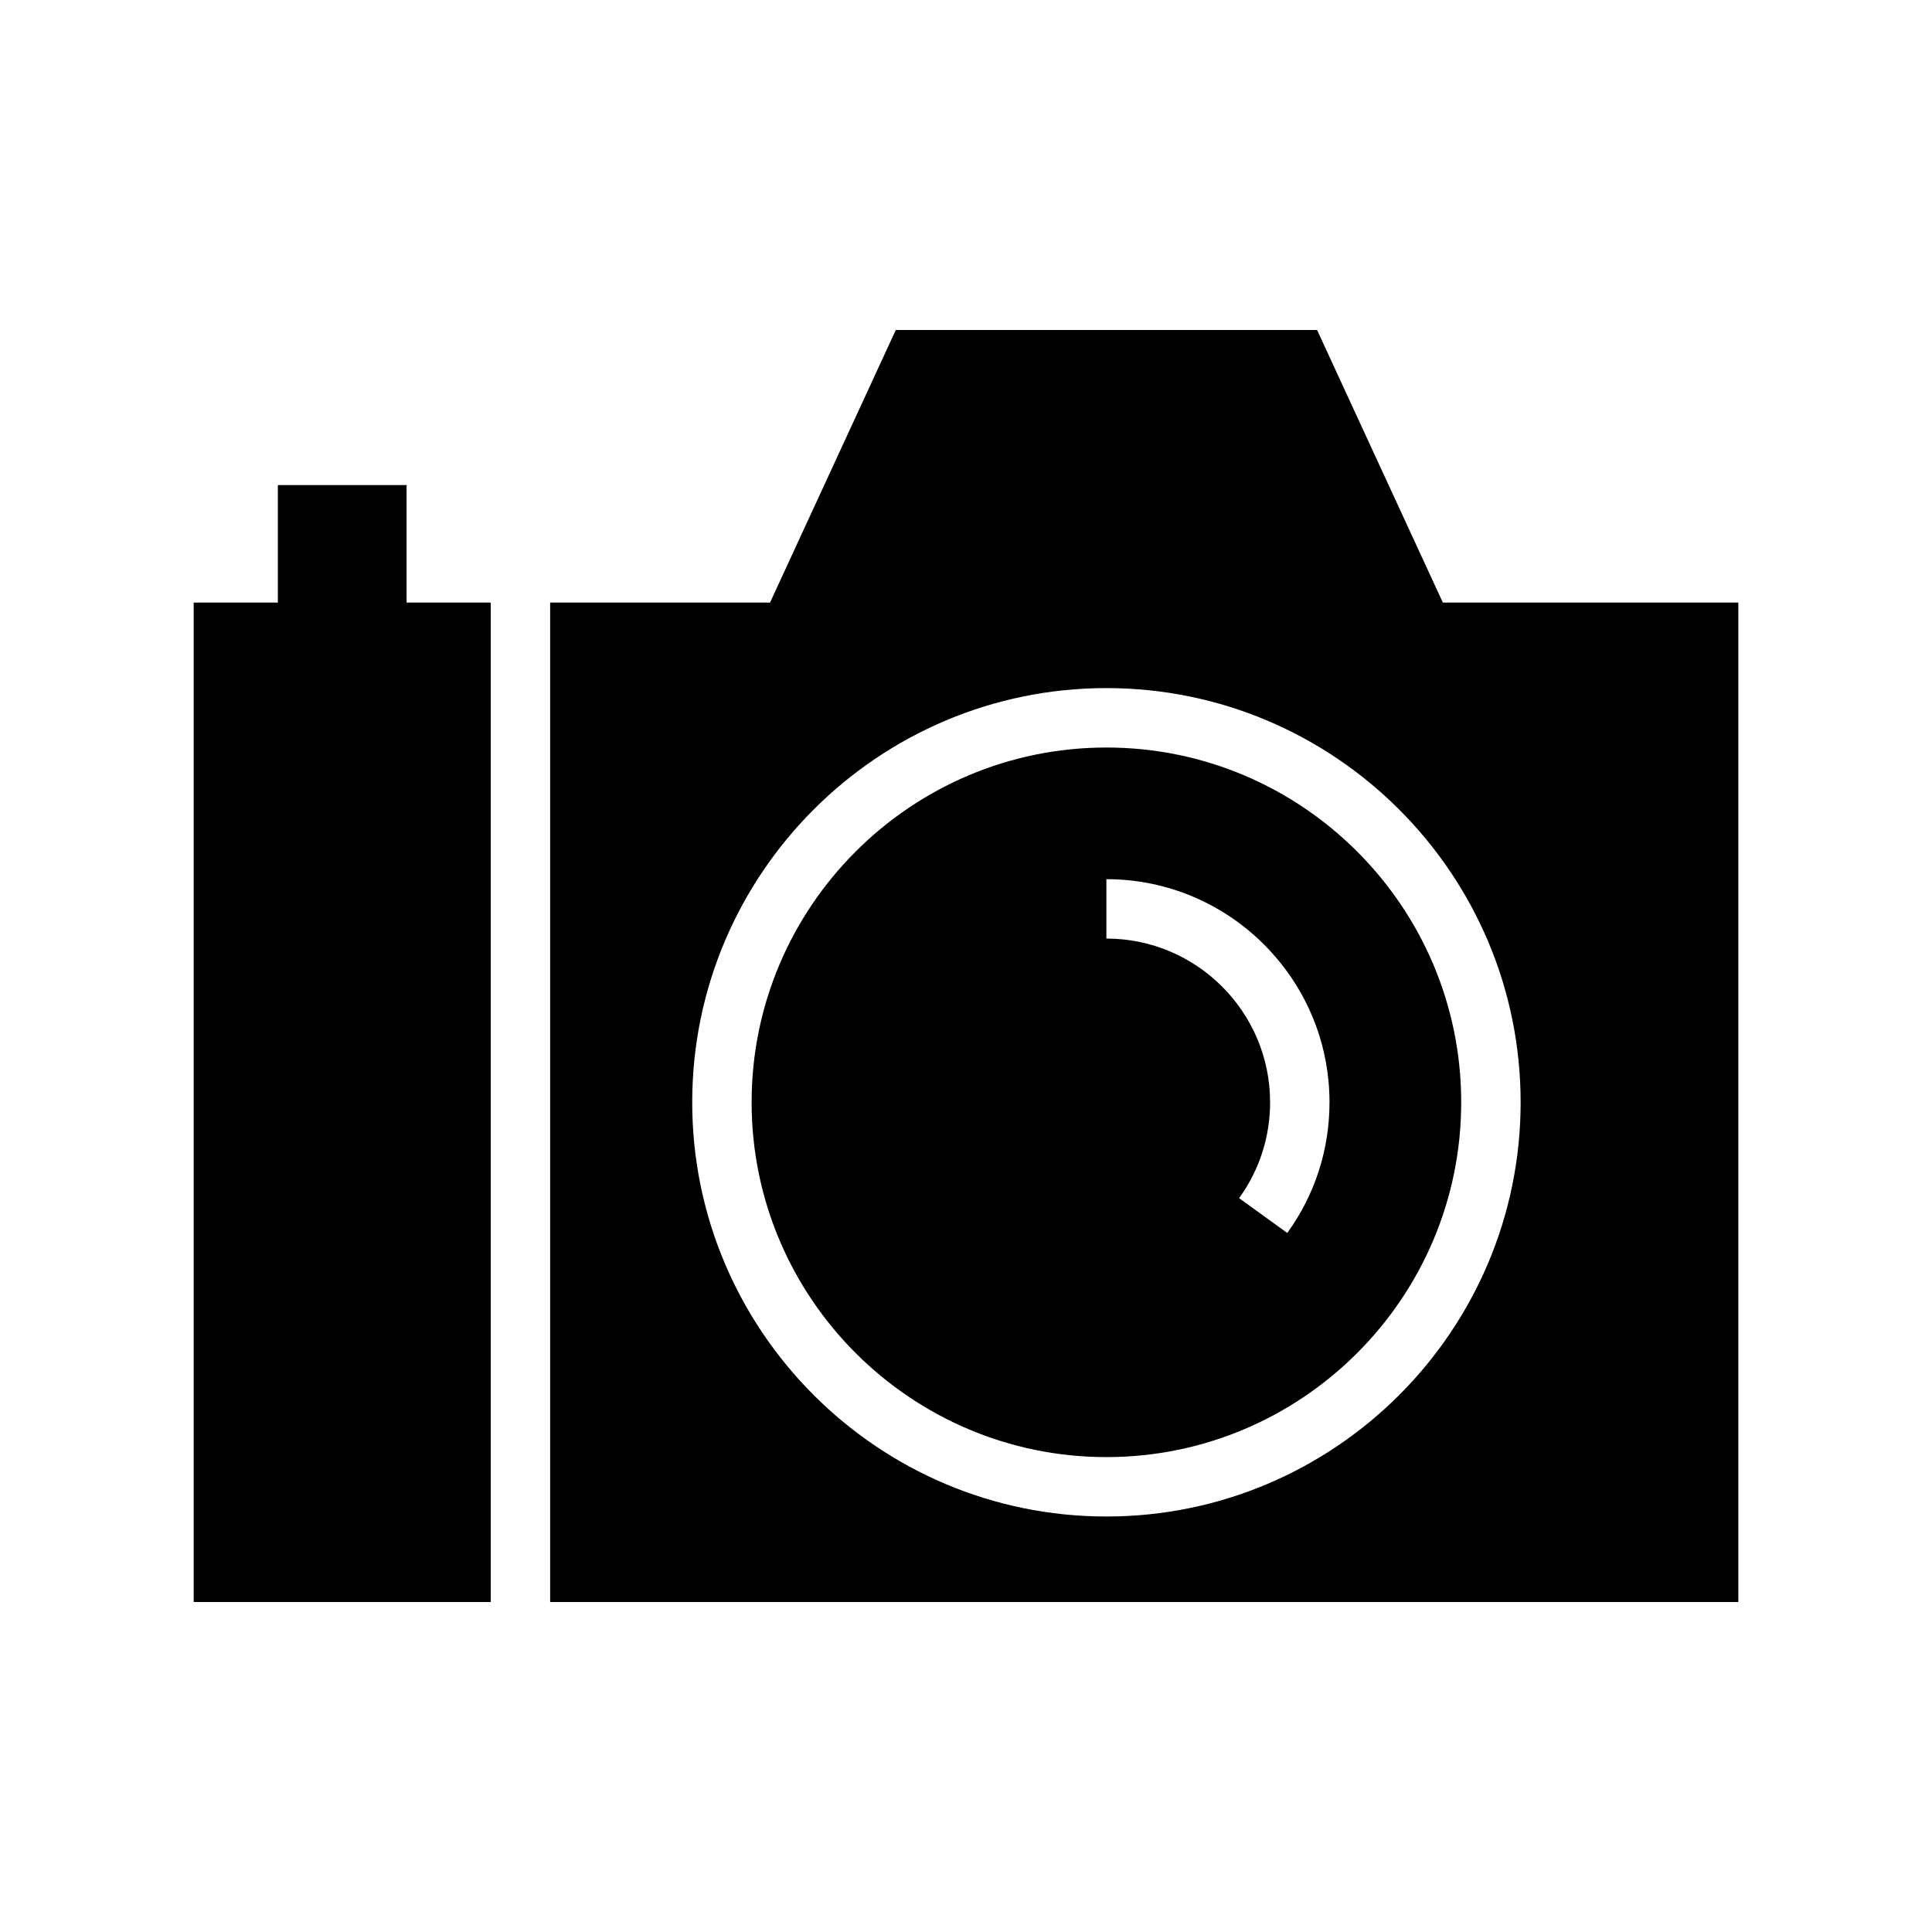 <?xml version="1.0" encoding="UTF-8"?>
<!-- Uploaded to: ICON Repo, www.iconrepo.com, Generator: ICON Repo Mixer Tools -->
<svg fill="#000000" width="800px" height="800px" version="1.1" viewBox="144 144 512 512" xmlns="http://www.w3.org/2000/svg">
 <g>
  <path d="m437.21 342.1c-51.844 0-94.023 42.18-94.023 94.023s42.18 94.023 94.023 94.023 94.023-42.18 94.023-94.023c0-51.848-42.18-94.023-94.023-94.023zm47.93 128.65-12.762-9.227c5.375-7.422 8.211-16.215 8.211-25.41 0-23.922-19.461-43.383-43.383-43.383v-15.742c32.605 0 59.125 26.527 59.125 59.125 0.004 12.539-3.859 24.512-11.191 34.637z"/>
  <path d="m526.37 303.69-33.332-72.242h-111.64l-33.332 72.242h-58.27v264.86h314.88v-264.86zm-89.156 242.2c-60.52 0-109.77-49.238-109.77-109.77s49.238-109.77 109.77-109.77c60.527 0 109.77 49.238 109.77 109.77 0 60.52-49.238 109.77-109.77 109.77z"/>
  <path d="m251.75 272.54h-34.117v31.148h-22.305v264.86h78.723v-264.86h-22.301z"/>
 </g>
</svg>
